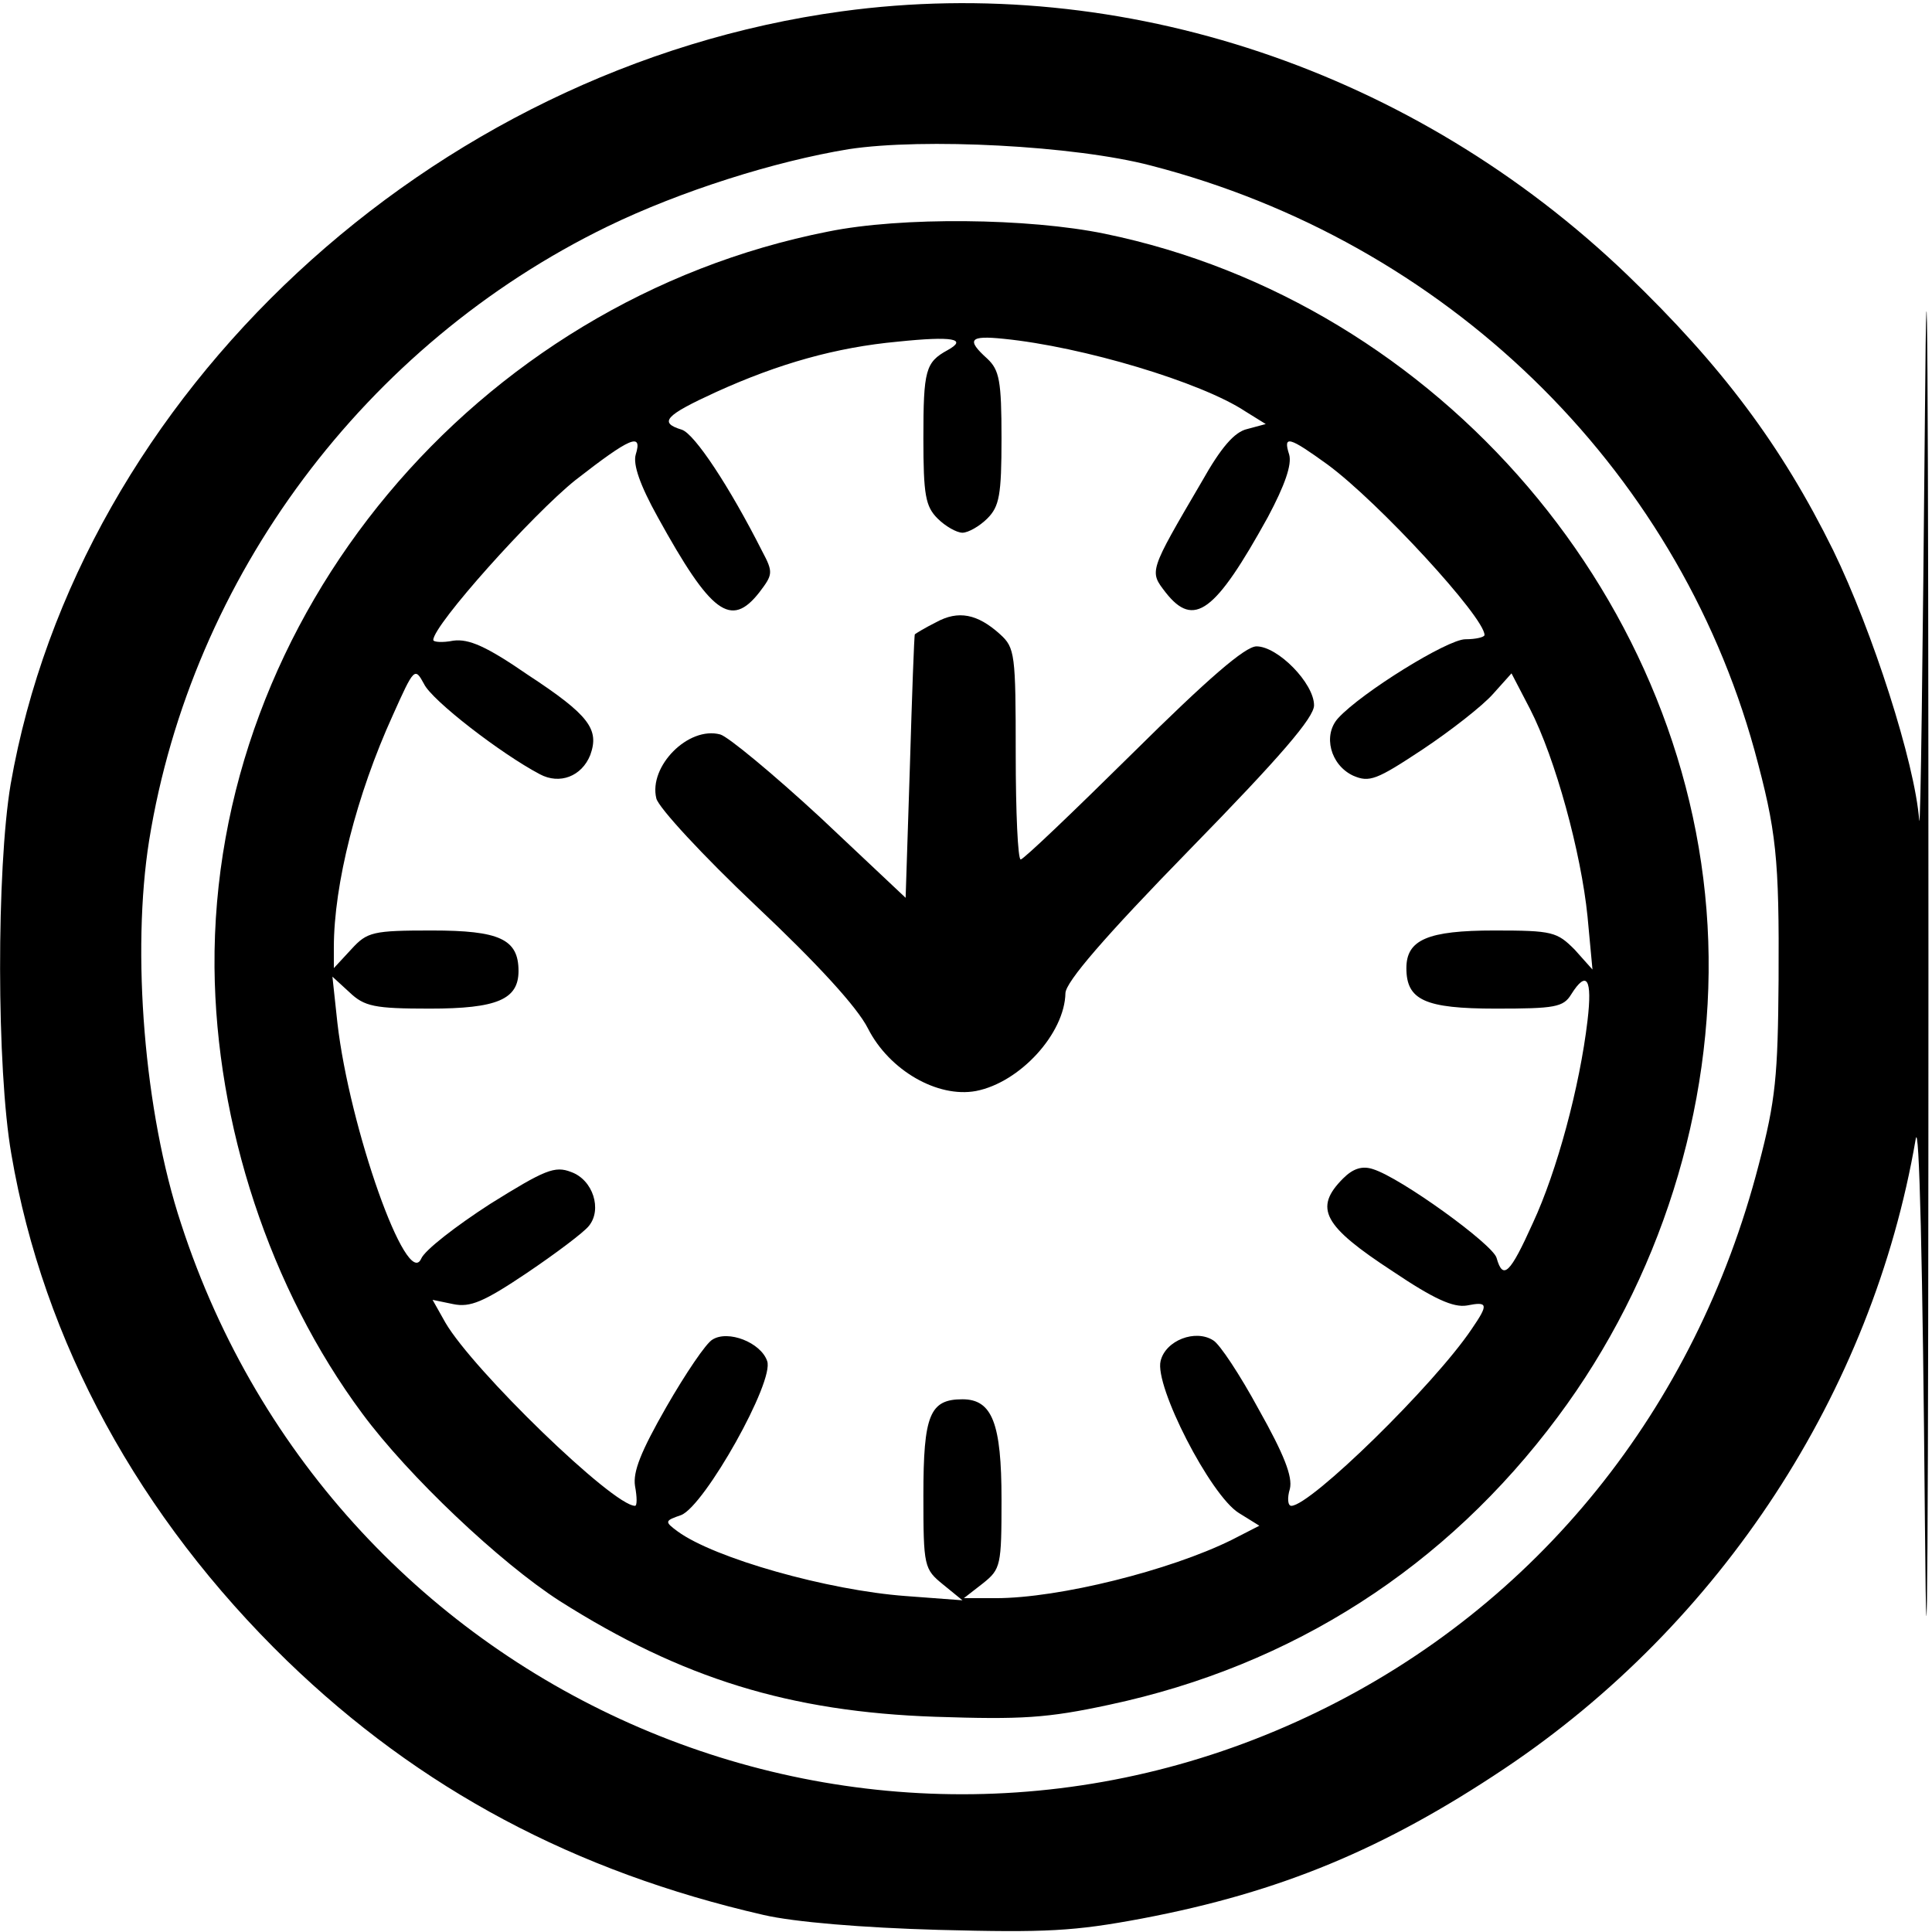 <?xml version="1.0" standalone="no"?>
<!DOCTYPE svg PUBLIC "-//W3C//DTD SVG 20010904//EN"
 "http://www.w3.org/TR/2001/REC-SVG-20010904/DTD/svg10.dtd">
<svg version="1.0" xmlns="http://www.w3.org/2000/svg"
 width="272pt" height="272pt" viewBox="0 0 272 272"
 preserveAspectRatio="xMidYMid meet">
<g transform="translate(0,272) scale(0.1,-0.1)"
fill="#000000" stroke="none">
<path d="M1185 2704 c-579 -79 -1074 -539 -1170 -1088 -20 -119 -20 -401 1
-521 45 -264 180 -511 388 -713 187 -181 405 -297 671 -358 43 -10 139 -18
246 -21 152 -4 191 -2 287 16 195 37 341 98 510 211 305 204 518 530 579 886
5 30 10 -177 13 -536 3 -342 5 -18 5 780 0 834 -2 1133 -5 770 -3 -327 -6
-581 -8 -565 -6 81 -66 267 -121 380 -73 148 -157 260 -290 388 -300 288 -710
425 -1106 371z m435 -217 c415 -107 739 -422 850 -823 31 -114 35 -151 34
-324 -1 -134 -4 -169 -28 -260 -89 -344 -312 -620 -621 -770 -629 -306 -1382
17 -1600 687 -52 157 -70 383 -45 540 60 371 304 698 645 864 103 50 236 92
340 109 105 16 318 5 425 -23z"/>
<path d="M1166 2394 c-497 -98 -868 -542 -864 -1036 2 -221 78 -453 208 -628
65 -88 194 -210 278 -264 172 -109 324 -156 529 -163 121 -4 157 -2 245 17
258 55 474 194 631 405 144 193 220 435 212 670 -16 475 -378 899 -850 996
-107 22 -286 24 -389 3z m168 -167 c-31 -17 -34 -28 -34 -124 0 -80 3 -96 20
-113 11 -11 27 -20 35 -20 8 0 24 9 35 20 17 17 20 33 20 113 0 81 -3 96 -20
112 -30 27 -25 33 23 28 111 -11 278 -61 340 -102 l29 -18 -26 -7 c-18 -4 -37
-26 -64 -74 -75 -128 -74 -126 -51 -156 40 -51 70 -28 144 106 24 45 34 74 30
88 -9 28 0 25 54 -14 72 -53 221 -215 221 -240 0 -3 -12 -6 -27 -6 -25 0 -146
-75 -179 -111 -22 -24 -11 -66 21 -81 23 -10 33 -6 98 37 39 26 84 61 99 78
l26 29 26 -50 c36 -70 72 -203 81 -292 l7 -75 -25 28 c-25 25 -31 27 -113 27
-94 0 -124 -13 -124 -53 0 -45 26 -57 126 -57 83 0 95 2 106 20 22 35 30 22
23 -37 -11 -93 -43 -212 -77 -285 -32 -71 -42 -81 -51 -49 -5 19 -135 113
-174 125 -15 5 -28 1 -42 -13 -42 -42 -28 -67 70 -131 58 -39 85 -51 104 -48
30 6 31 2 7 -33 -53 -79 -227 -249 -254 -249 -5 0 -6 11 -2 24 4 17 -8 48 -44
112 -26 48 -55 92 -64 97 -25 16 -67 0 -74 -29 -9 -35 70 -189 110 -214 l29
-18 -39 -20 c-87 -43 -243 -82 -332 -82 l-45 0 27 21 c25 20 26 25 26 118 0
107 -13 141 -55 141 -46 0 -55 -22 -55 -135 0 -101 1 -104 28 -126 l27 -22
-80 6 c-109 8 -269 53 -321 91 -19 14 -18 15 5 23 33 13 132 189 121 217 -9
26 -55 44 -77 30 -9 -5 -38 -48 -65 -95 -36 -63 -47 -91 -44 -111 3 -16 3 -28
0 -28 -31 0 -228 191 -267 258 l-18 32 29 -6 c24 -5 43 3 104 44 40 27 80 57
87 66 19 23 6 65 -25 76 -23 9 -37 3 -114 -45 -48 -31 -92 -65 -97 -77 -20
-45 -101 184 -118 332 l-7 65 24 -22 c21 -20 35 -23 113 -23 95 0 125 13 125
53 0 45 -27 57 -122 57 -83 0 -91 -2 -113 -26 l-25 -27 0 29 c0 89 32 215 83
327 30 67 31 68 44 44 11 -23 108 -98 163 -127 28 -15 59 -3 71 27 13 36 -1
56 -88 113 -58 40 -83 51 -105 48 -15 -3 -28 -2 -28 1 0 21 140 177 200 225
77 60 95 68 85 36 -4 -14 6 -43 31 -88 75 -136 103 -157 143 -106 19 25 20 28
4 58 -46 91 -95 165 -113 171 -33 10 -24 20 48 53 88 40 169 63 256 71 77 8
99 4 70 -12z"/>
<path d="M1318 1844 c-16 -8 -29 -16 -30 -17 -1 -1 -4 -85 -7 -186 l-6 -185
-120 113 c-66 61 -130 114 -141 117 -45 12 -101 -45 -90 -90 3 -13 66 -81 140
-151 86 -81 143 -143 158 -173 30 -59 98 -98 152 -88 62 12 125 81 126 138 1
16 54 78 175 202 129 132 175 186 175 203 0 31 -51 83 -81 83 -16 0 -69 -46
-174 -150 -83 -82 -154 -150 -158 -150 -4 0 -7 67 -7 148 0 141 -1 150 -22
169 -32 29 -59 34 -90 17z"/>
</g>
</svg>
